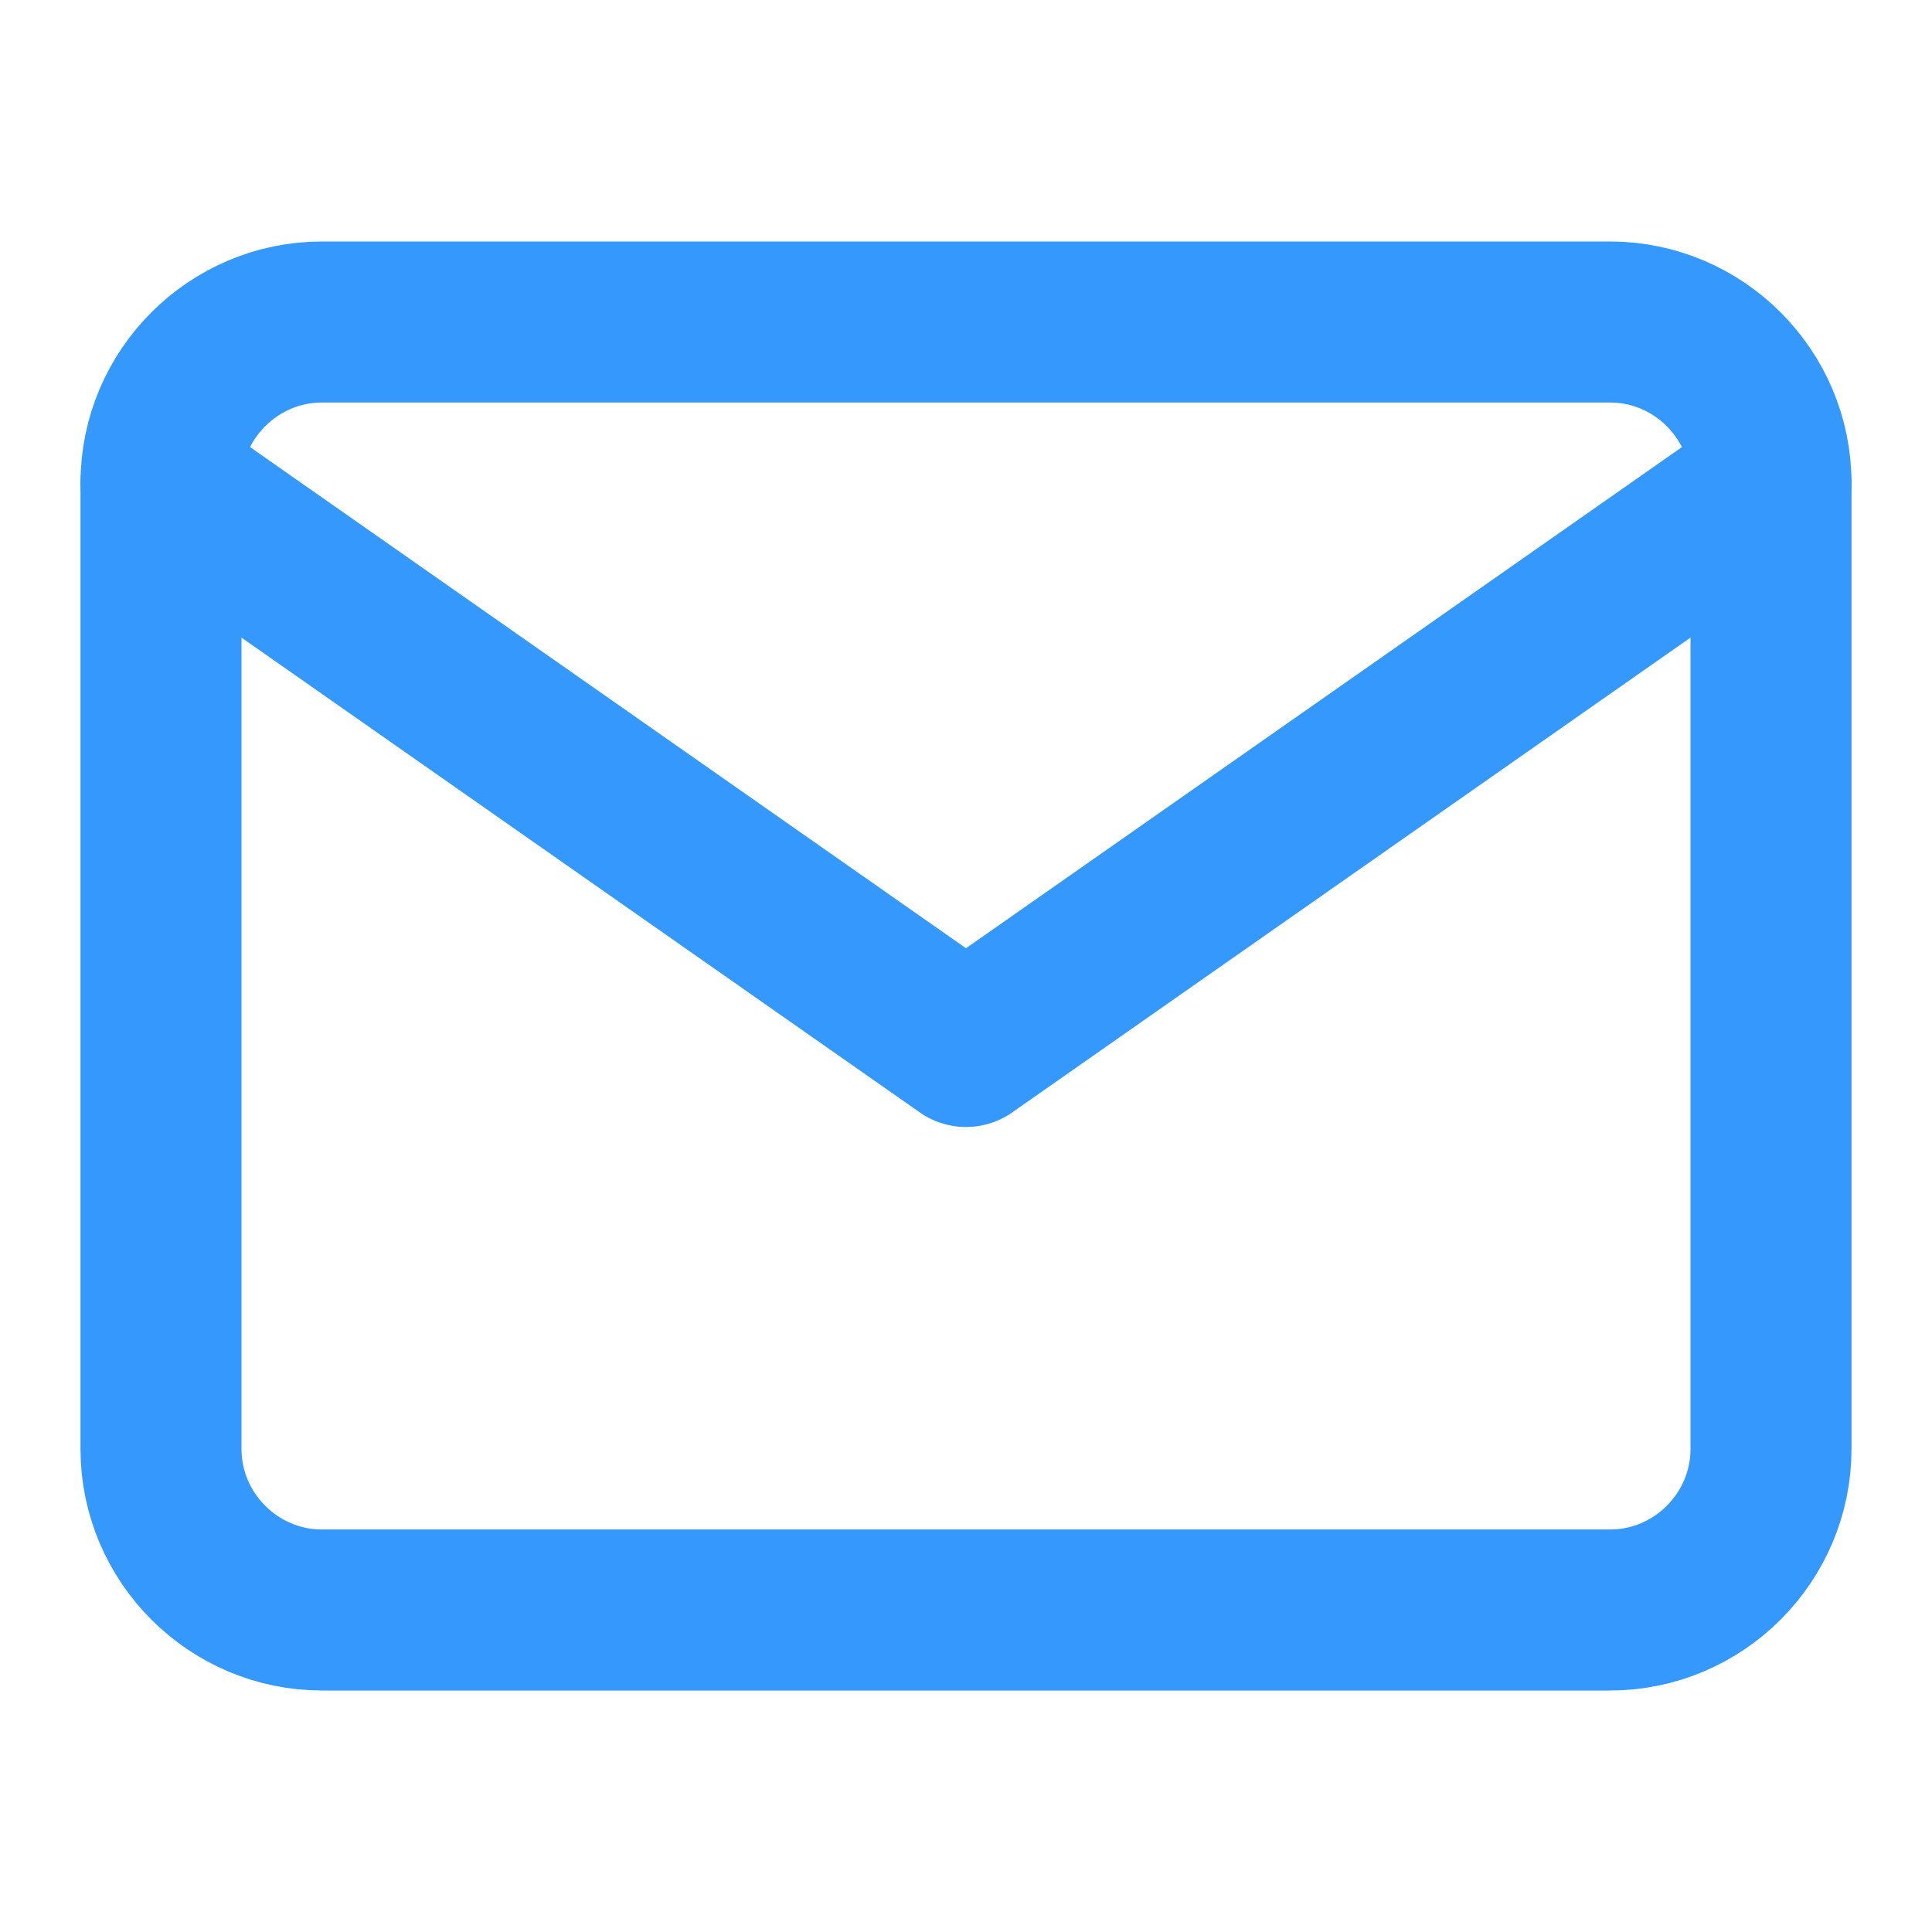 <svg width="24" height="24" xmlns="http://www.w3.org/2000/svg">
    <g stroke="#3498FD" stroke-linecap="round" stroke-linejoin="round" stroke-width="2" fill="none" fill-rule="evenodd">
        <path d="M4 4h16c1.1 0 2 .9 2 2v12c0 1.1-.9 2-2 2H4c-1.1 0-2-.9-2-2V6c0-1.1.9-2 2-2z"/>
        <path d="m22 6-10 7L2 6"/>
    </g>
</svg>
